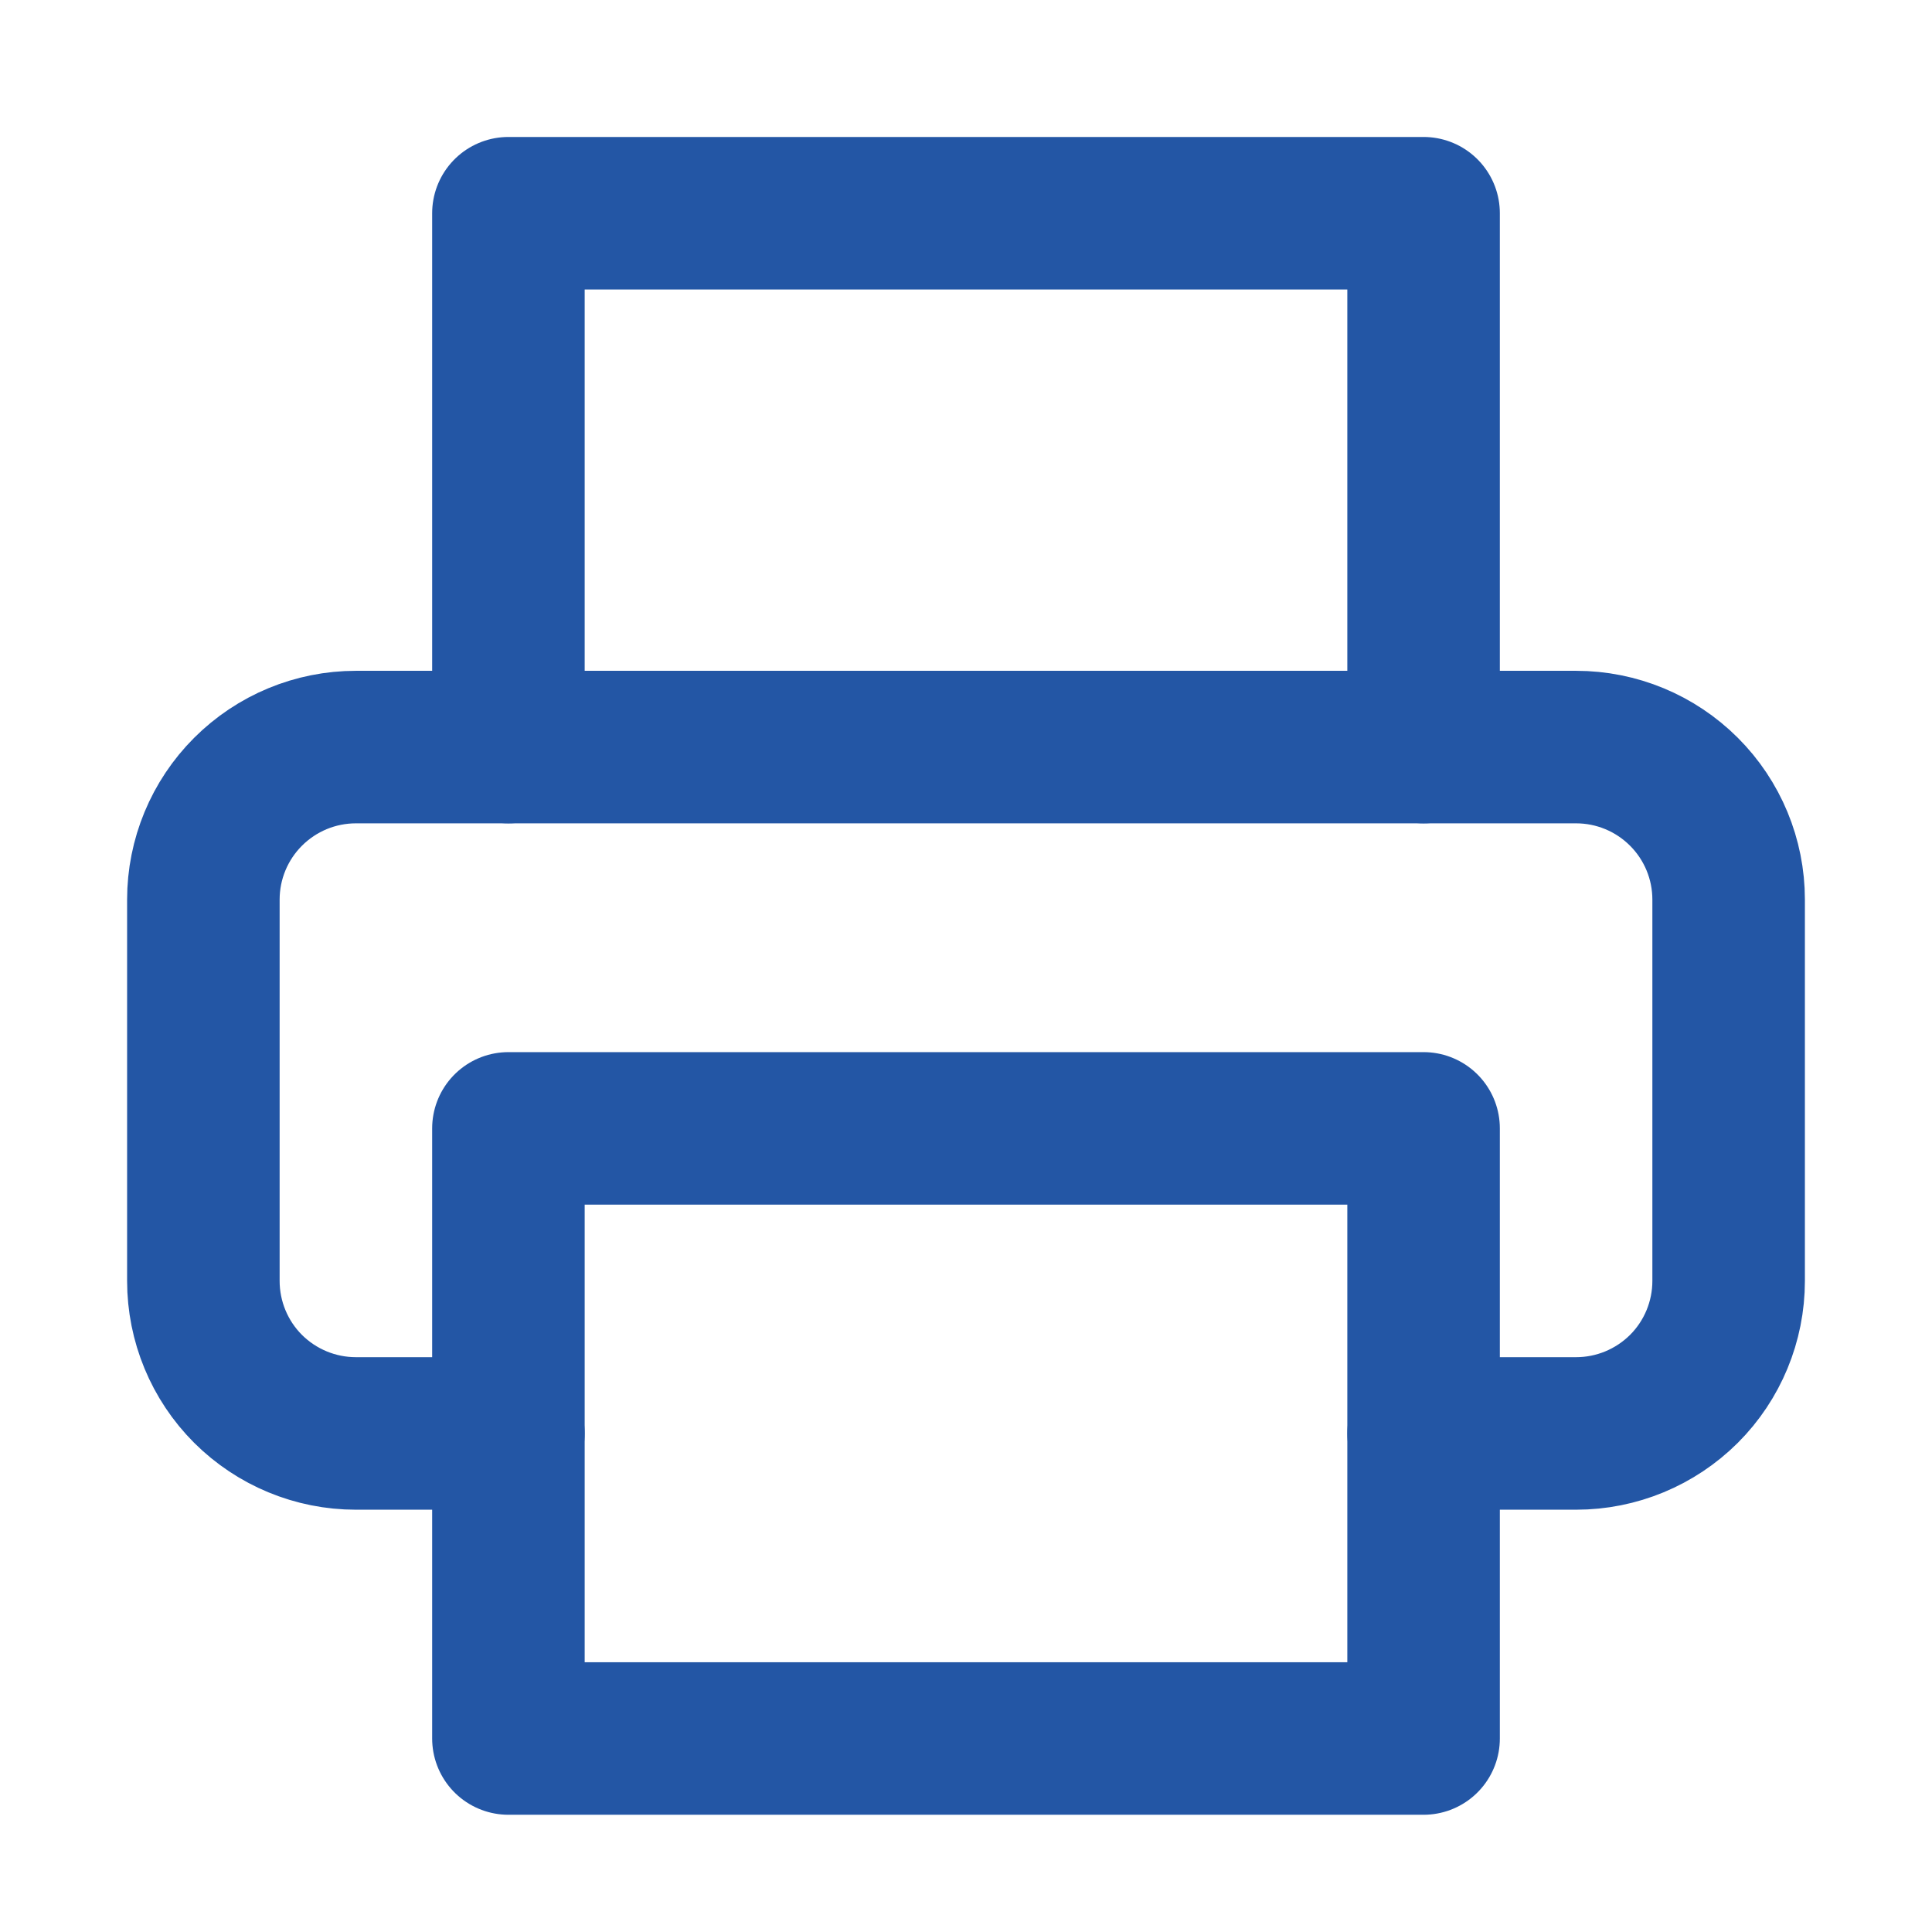 <svg width="19" height="19" viewBox="0 0 19 19" fill="none" xmlns="http://www.w3.org/2000/svg">
<path d="M5 7.347V2.097H14V7.347" stroke="#2356A5" stroke-width="1.5" stroke-linecap="round" stroke-linejoin="round"/>
<path d="M5 14.097H3.5C3.102 14.097 2.721 13.939 2.439 13.658C2.158 13.377 2 12.995 2 12.597V8.847C2 8.449 2.158 8.068 2.439 7.787C2.721 7.505 3.102 7.347 3.5 7.347H15.5C15.898 7.347 16.279 7.505 16.561 7.787C16.842 8.068 17 8.449 17 8.847V12.597C17 12.995 16.842 13.377 16.561 13.658C16.279 13.939 15.898 14.097 15.5 14.097H14" stroke="#2356A5" stroke-width="1.5" stroke-linecap="round" stroke-linejoin="round"/>
<path d="M14 11.097H5V17.097H14V11.097Z" stroke="#2356A5" stroke-width="1.5" stroke-linecap="round" stroke-linejoin="round"/>
</svg>
